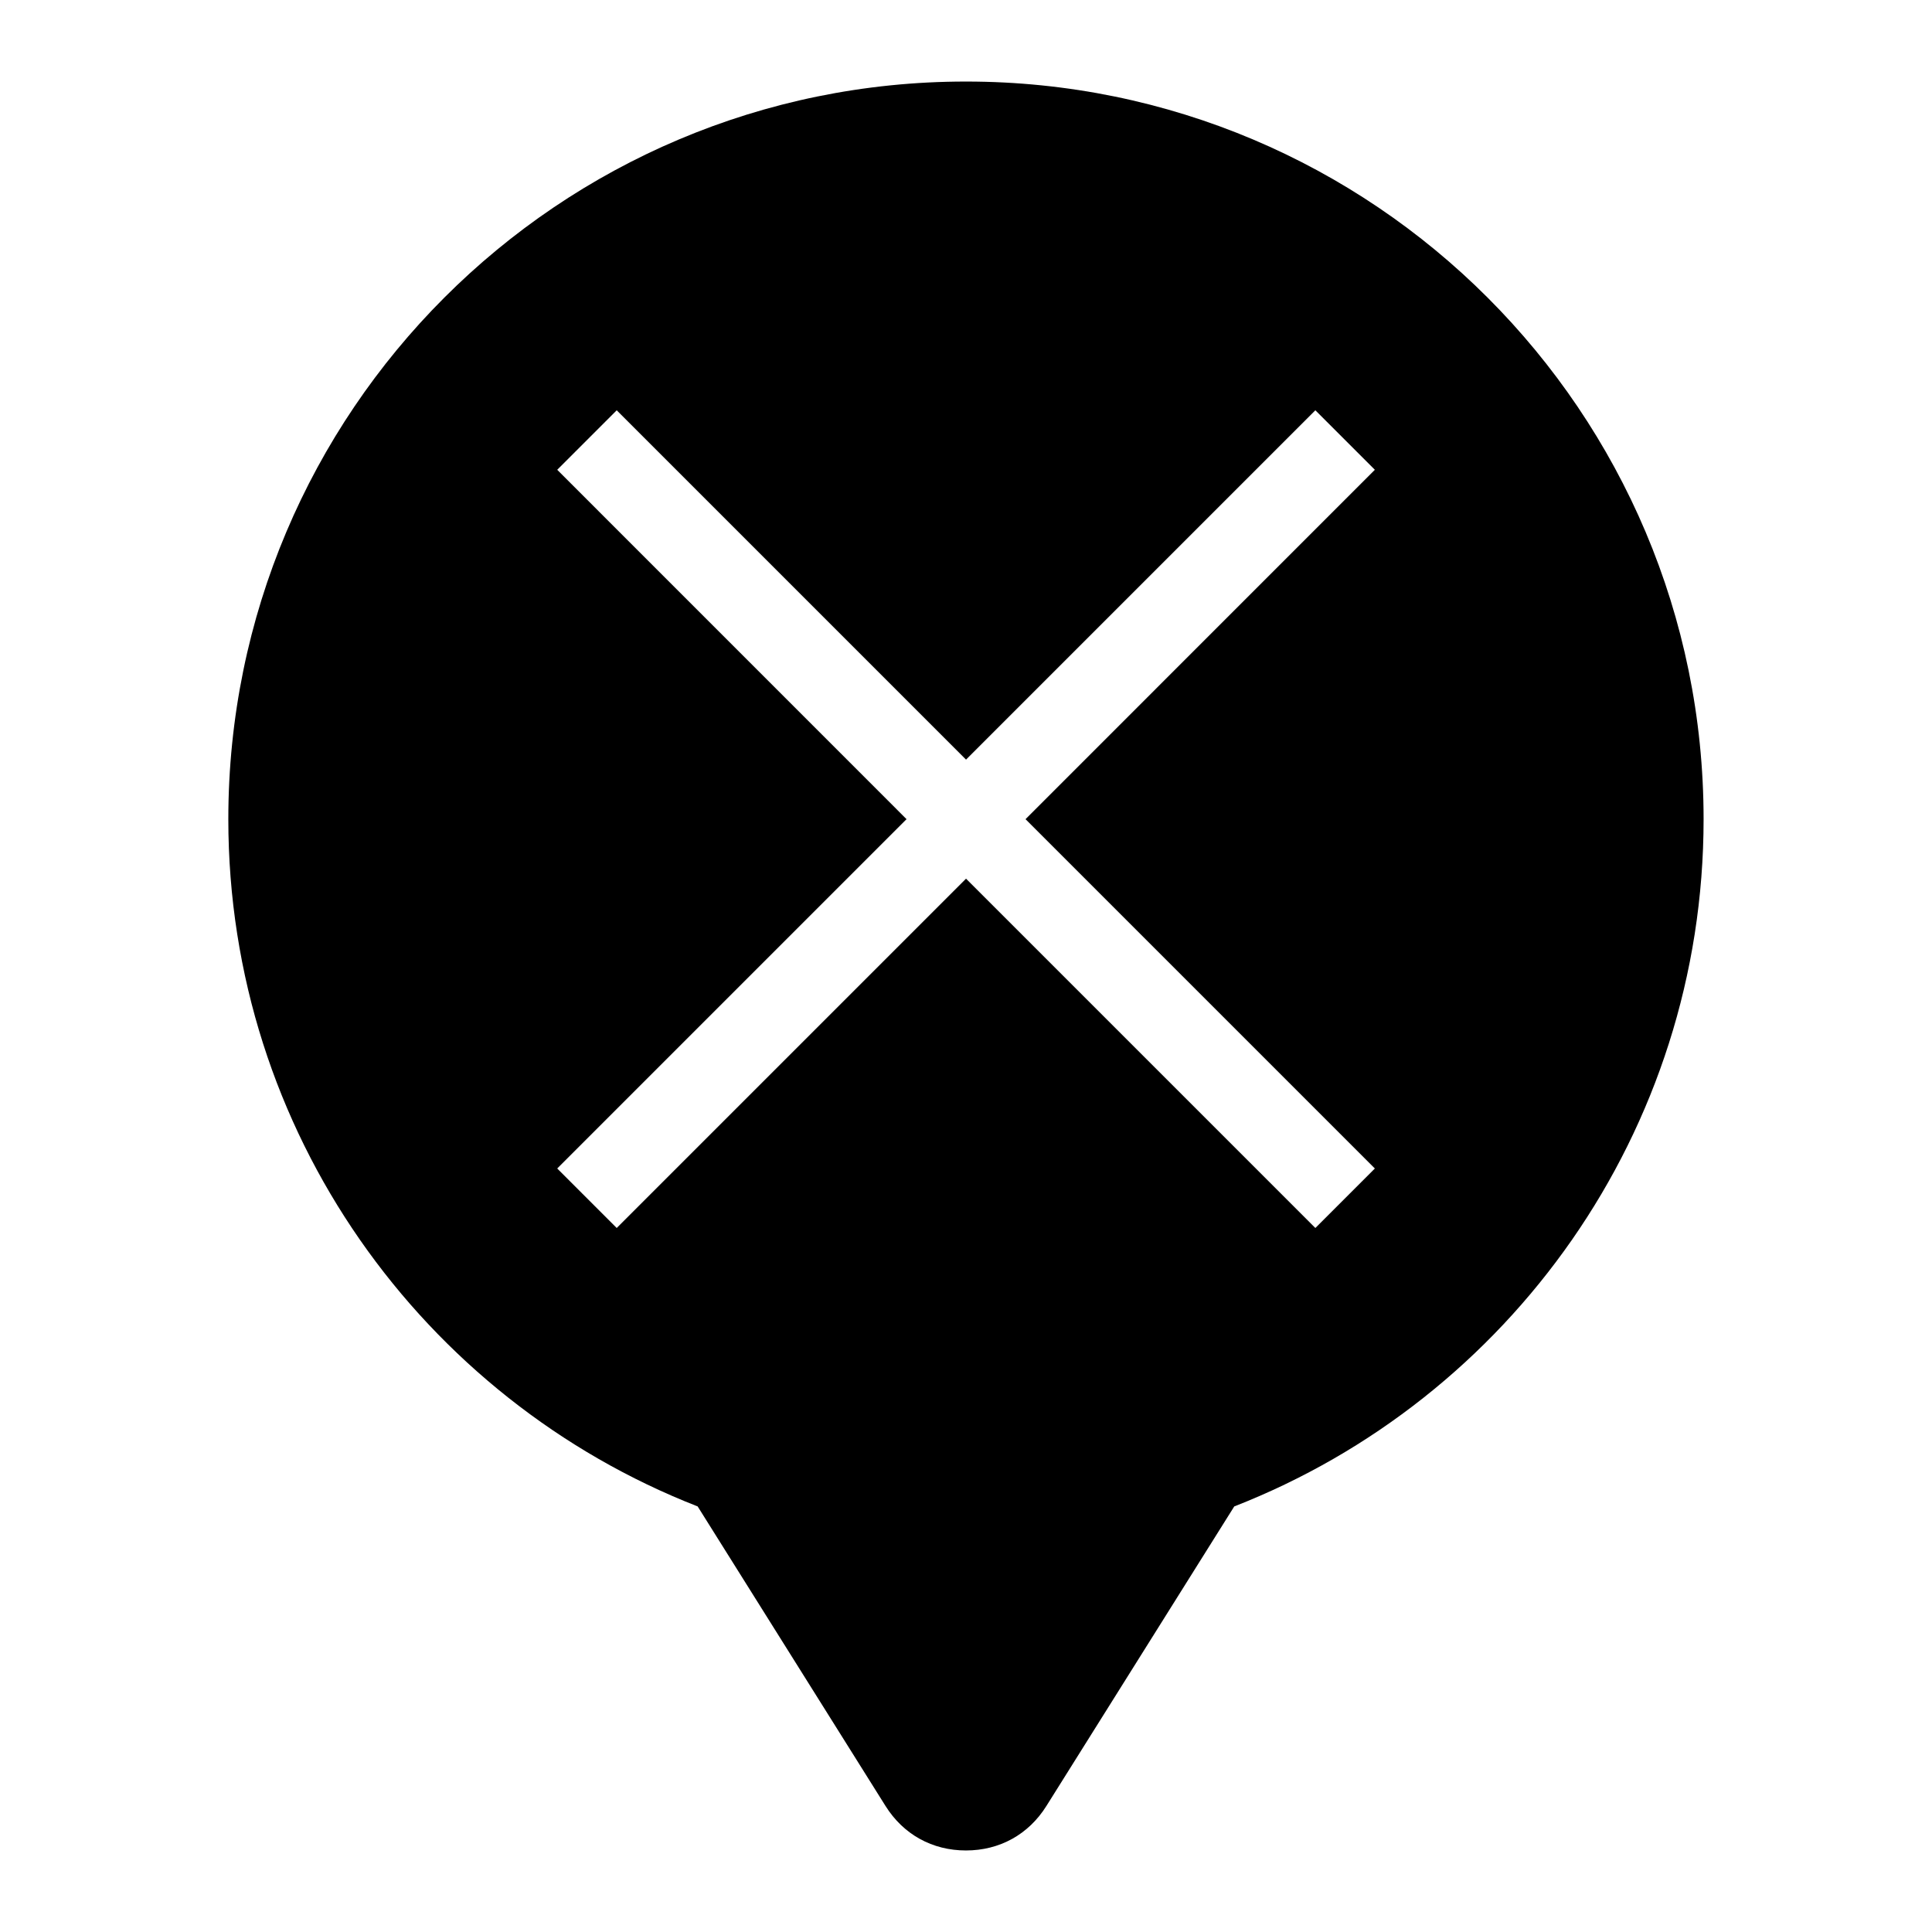 <?xml version="1.0" encoding="UTF-8"?>
<!-- Uploaded to: ICON Repo, www.svgrepo.com, Generator: ICON Repo Mixer Tools -->
<svg fill="#000000" width="800px" height="800px" version="1.1" viewBox="144 144 512 512" xmlns="http://www.w3.org/2000/svg">
 <path d="m400.01 165.61c107.96 0 195.46 87.512 195.46 195.48 0 82.871-51.57 153.7-124.38 182.13l-49.773 79.367c-4.731 7.559-12.395 11.805-21.328 11.805-8.934 0-16.594-4.246-21.328-11.805l-49.773-79.367c-72.805-28.43-124.38-99.258-124.38-182.13 0-107.96 87.512-195.48 195.46-195.48zm-92.574 87.121 92.574 92.574 92.574-92.574 15.766 15.766-92.574 92.59 92.574 92.574-15.766 15.766-92.574-92.574-92.574 92.574-15.766-15.766 92.574-92.574-92.574-92.59z" fill-rule="evenodd"/>
</svg>